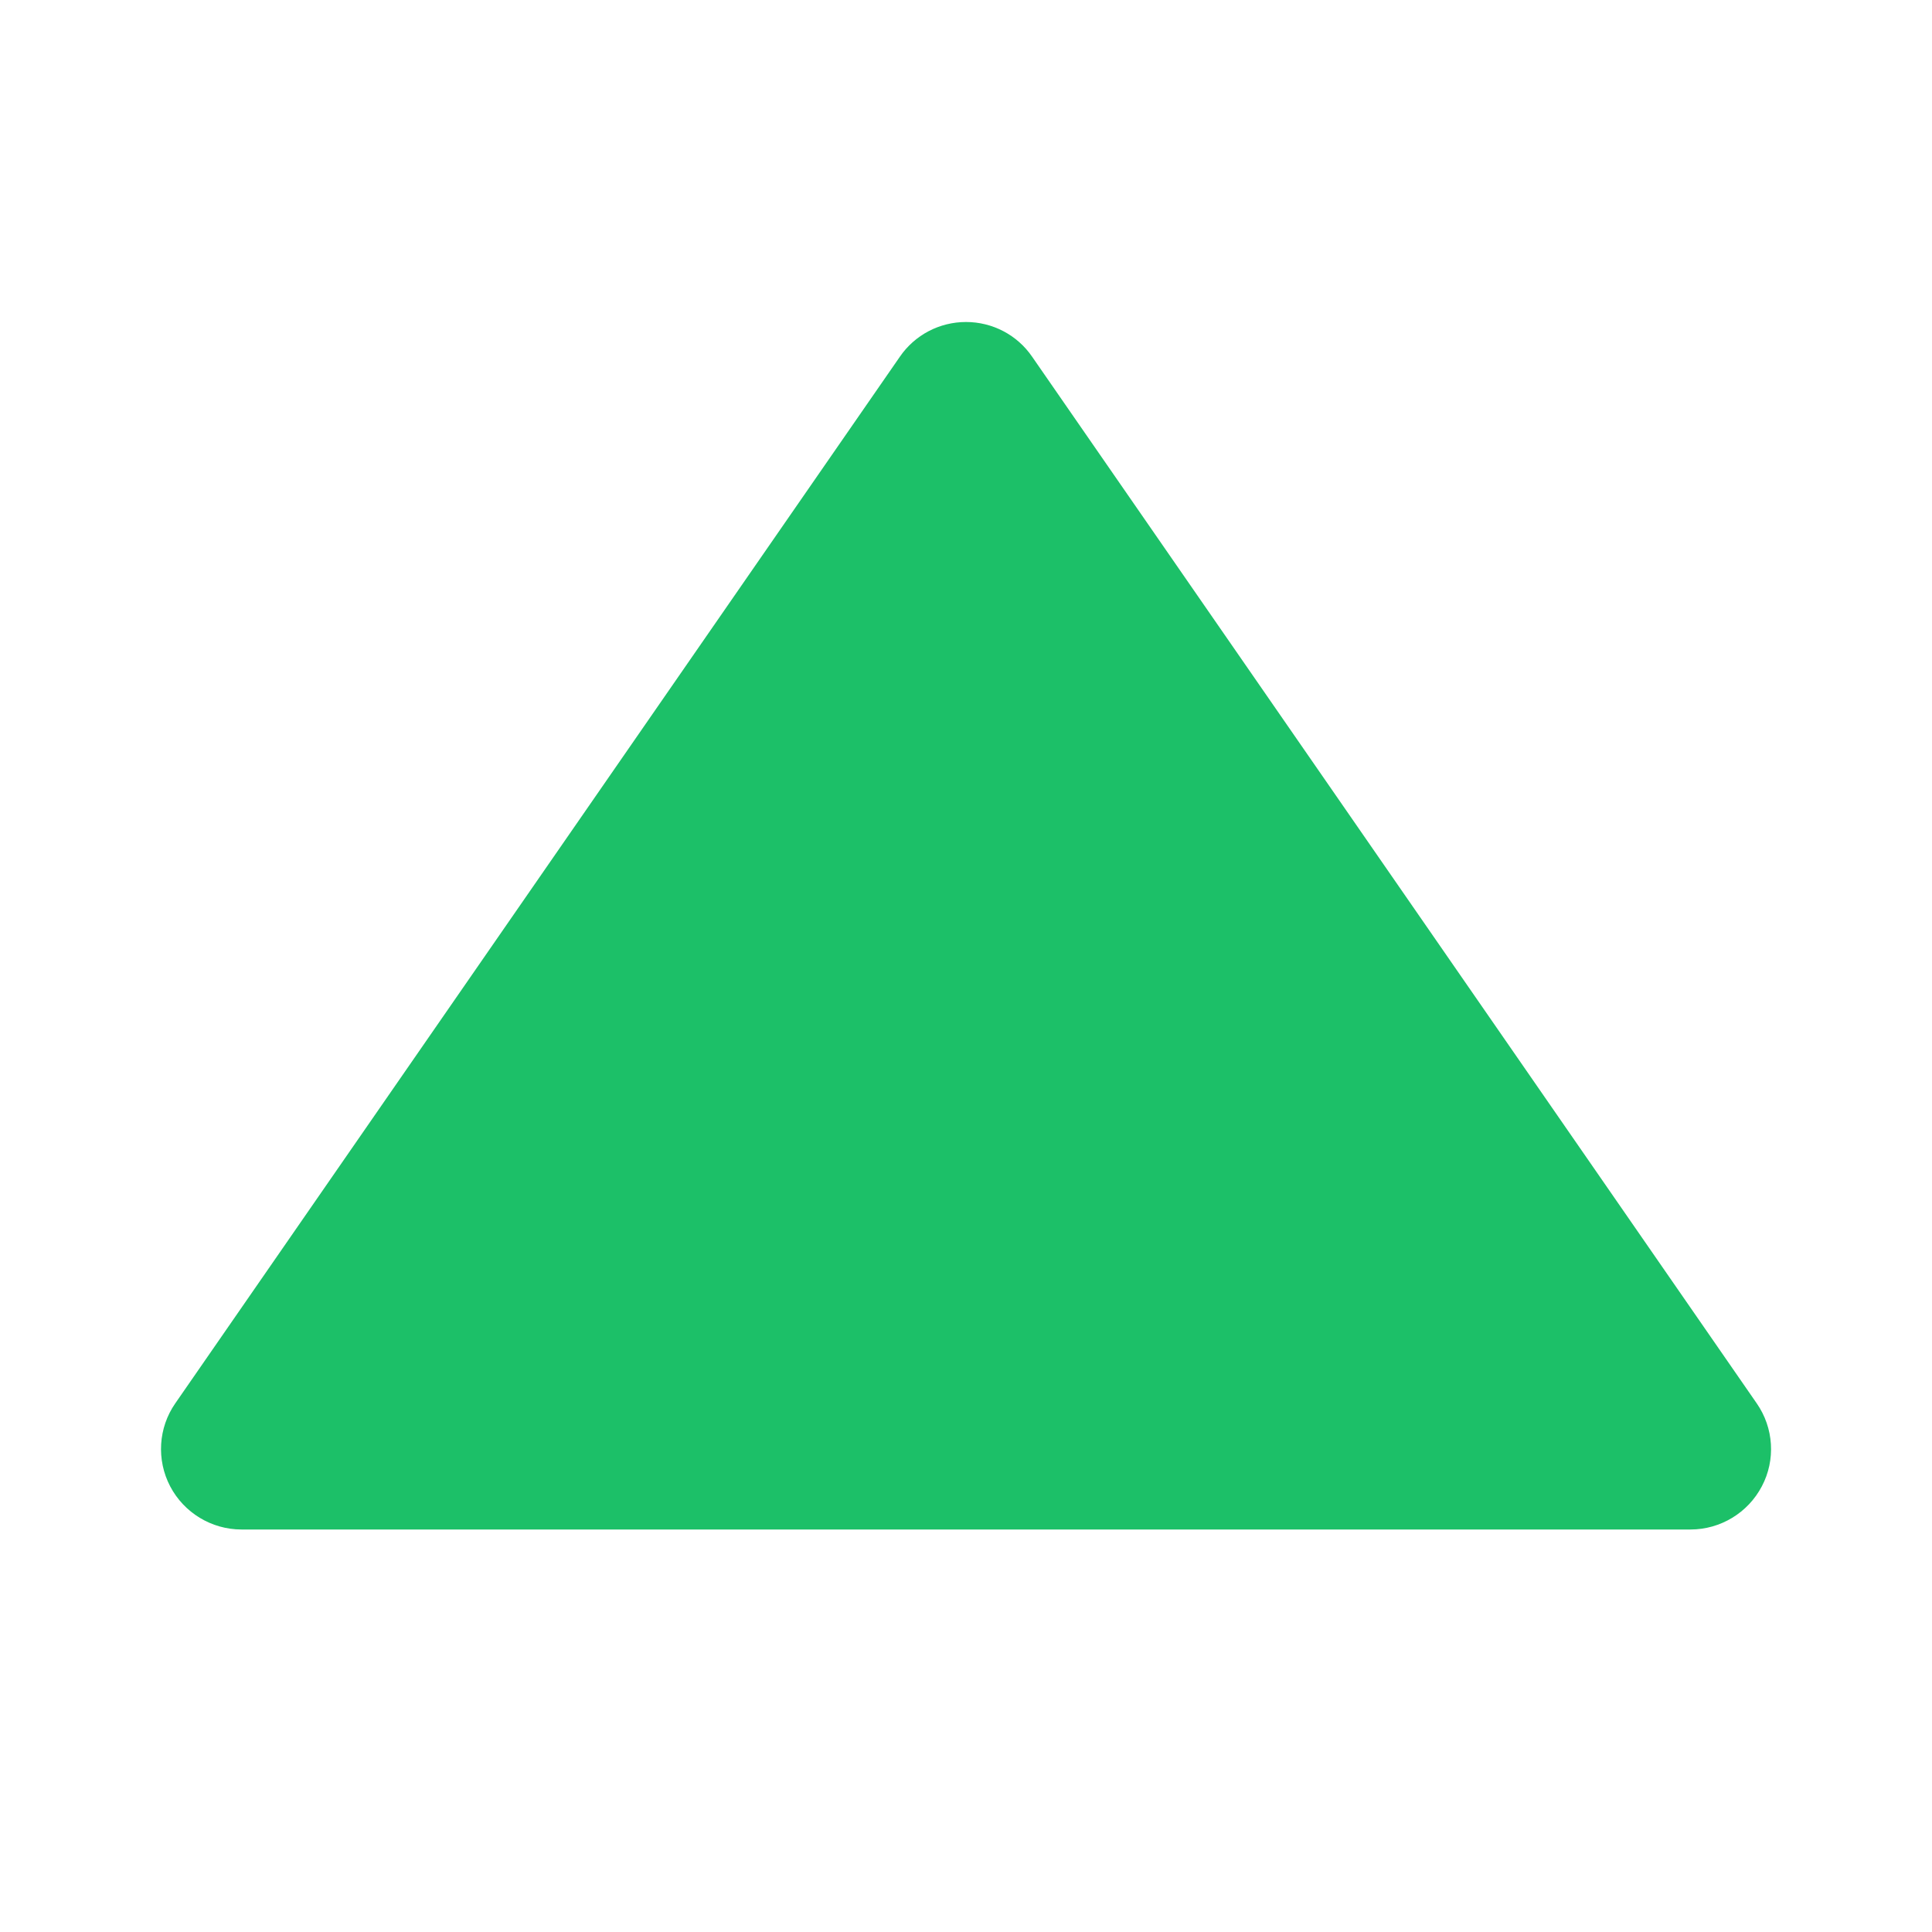 <svg width="12" height="12" viewBox="0 0 12 12" fill="none" xmlns="http://www.w3.org/2000/svg">
<path d="M6.411 2.216C6.318 2.08 6.164 2 6 2C5.836 2 5.682 2.08 5.589 2.216L1.089 8.716C0.983 8.868 0.971 9.068 1.057 9.232C1.143 9.396 1.314 9.5 1.5 9.5L10.5 9.5C10.686 9.5 10.857 9.396 10.943 9.232C11.03 9.068 11.017 8.868 10.911 8.716L6.411 2.216Z" fill="#1CC068"/>
</svg>
